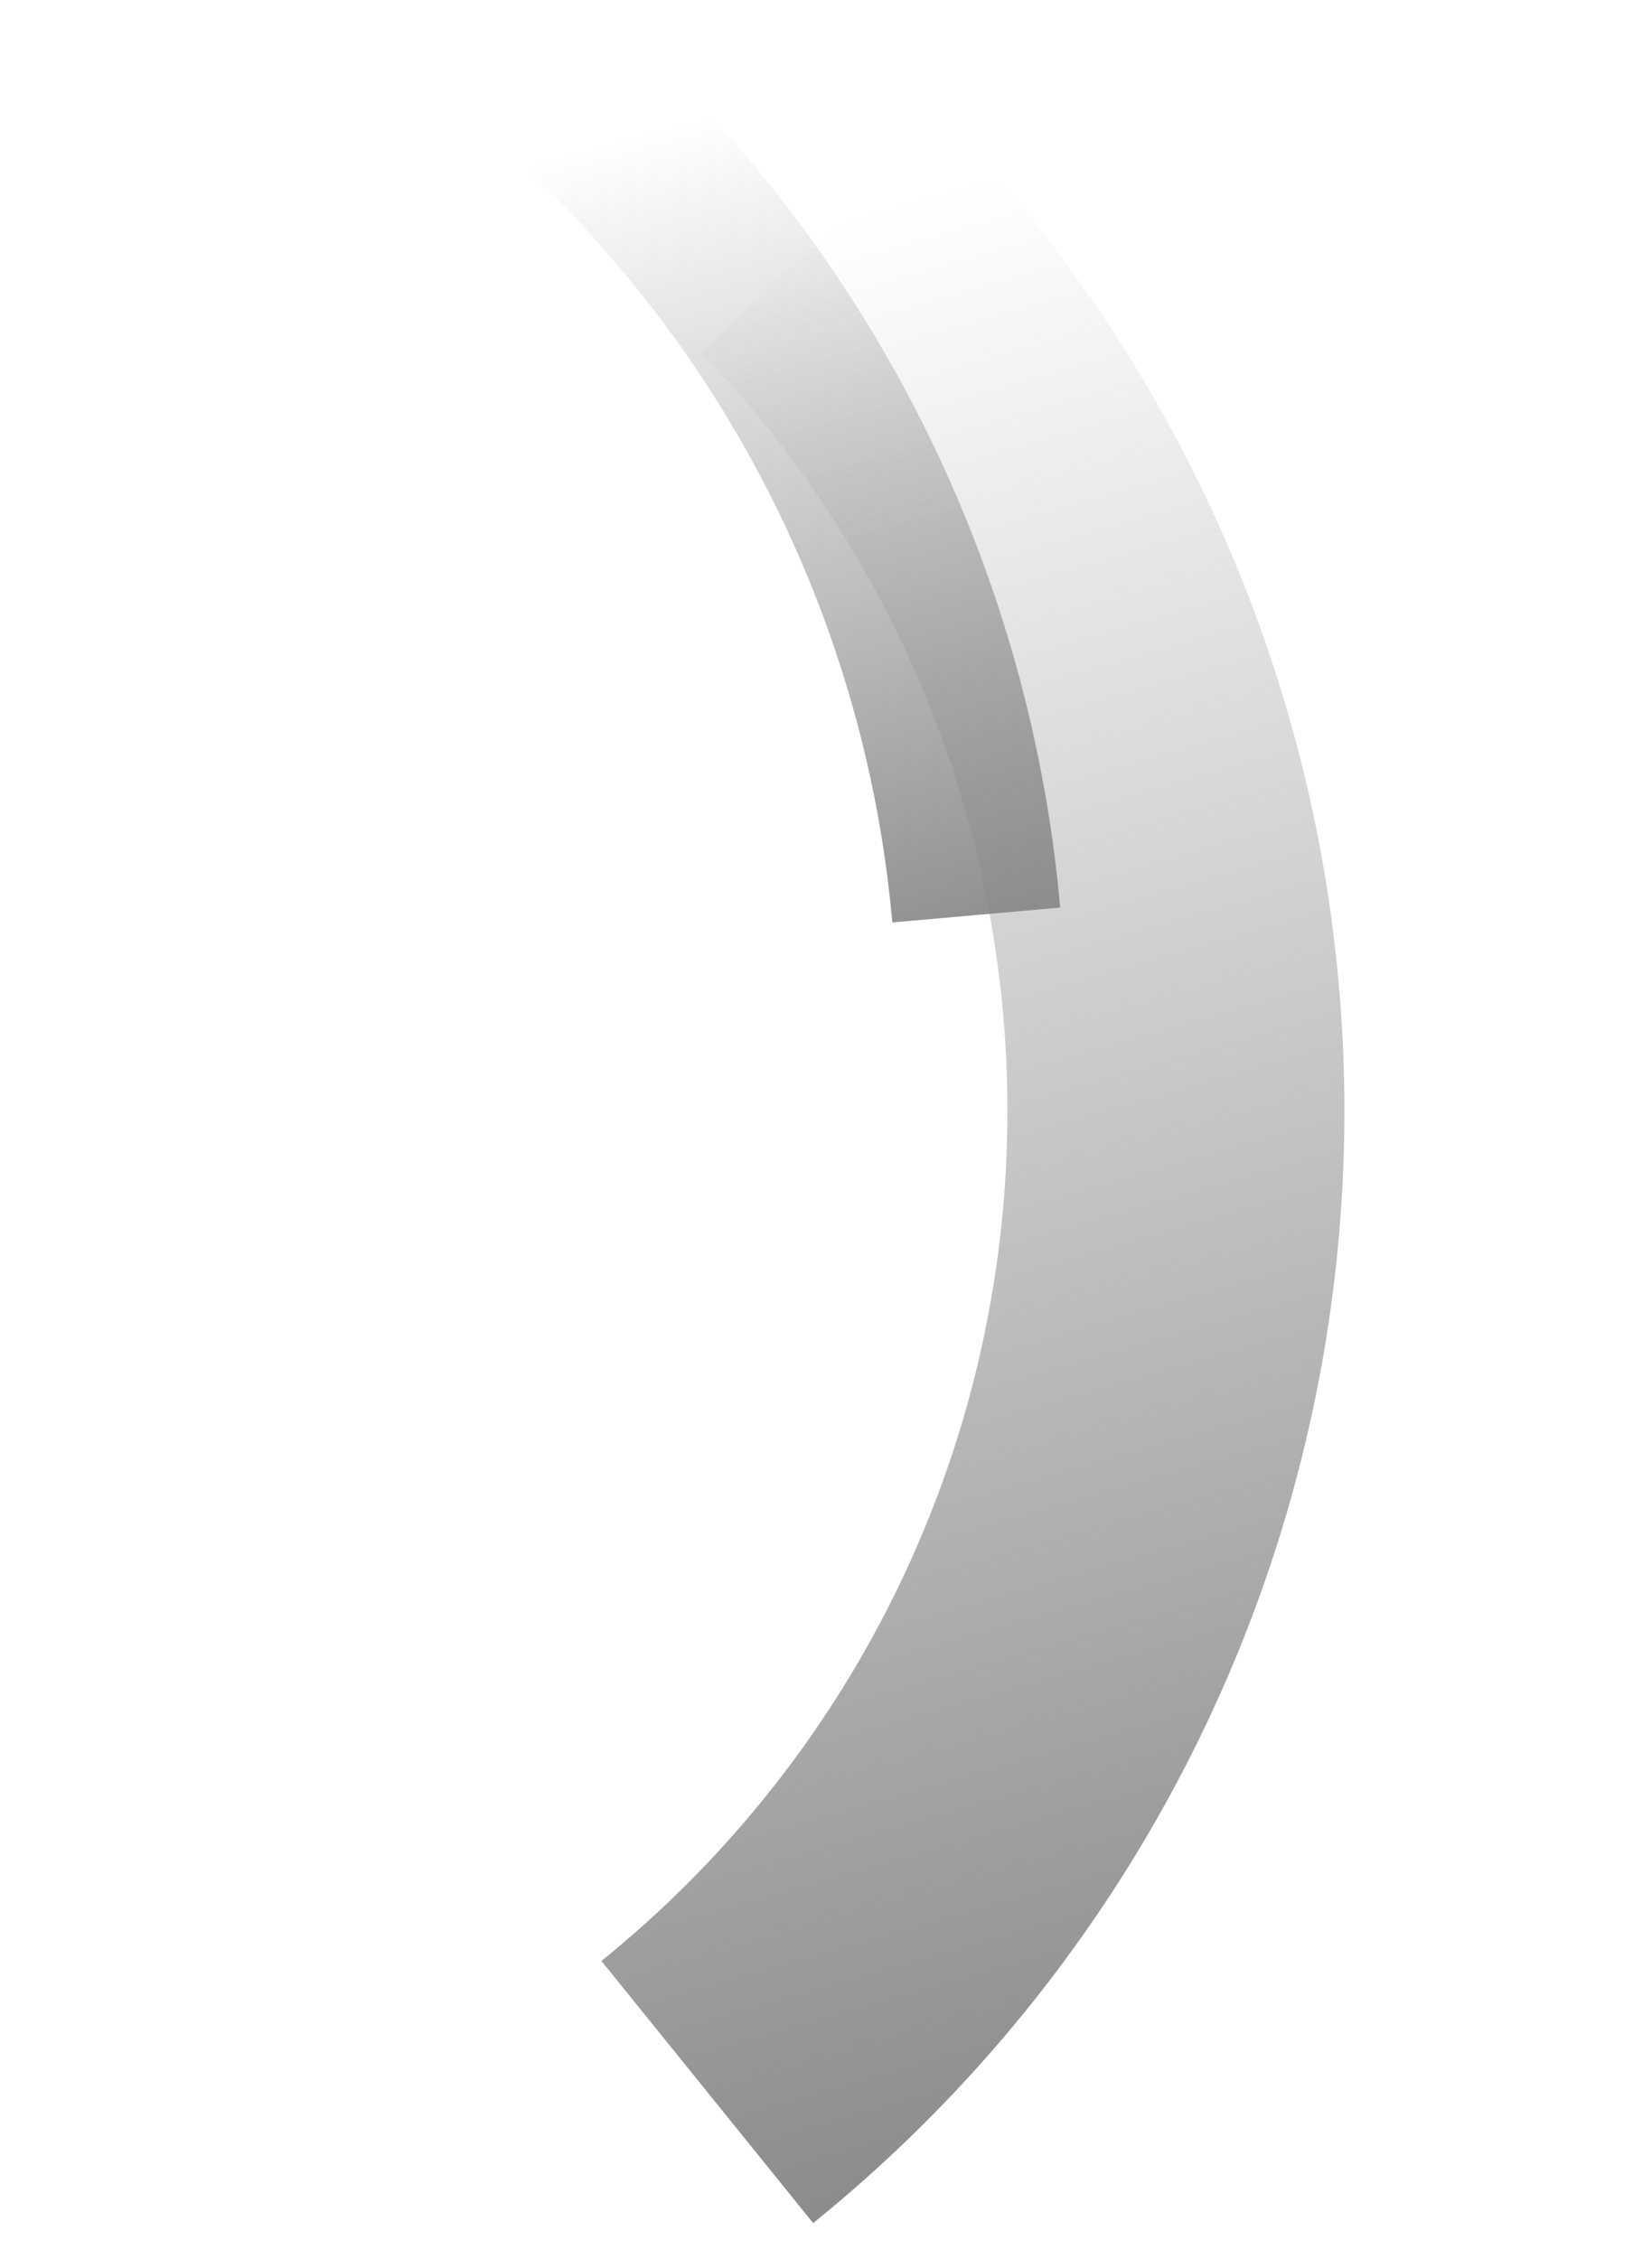 <svg xmlns="http://www.w3.org/2000/svg" xmlns:xlink="http://www.w3.org/1999/xlink" width="286.23" height="391.497" viewBox="0 0 286.23 391.497"><defs><linearGradient id="linear-gradient" x1="0.35" y1="1.138" x2="0.35" y2="-0.036" gradientUnits="objectBoundingBox"><stop offset="0" stop-color="#878786" stop-opacity="0"></stop><stop offset="0.51" stop-color="#878786" stop-opacity="0"></stop><stop offset="1" stop-color="#878786"></stop></linearGradient><linearGradient id="linear-gradient-2" x1="0.35" y1="1.138" x2="0.35" y2="-0.036" gradientUnits="objectBoundingBox"><stop offset="0" stop-color="#878786" stop-opacity="0"></stop><stop offset="0.146" stop-color="#878786" stop-opacity="0"></stop><stop offset="1" stop-color="#878786"></stop></linearGradient><clipPath id="clip-path"><rect id="Rectangle_13" data-name="Rectangle 13" width="163.431" height="210.208" fill="url(#linear-gradient)"></rect></clipPath></defs><g id="Group_57" data-name="Group 57" transform="translate(2000.879 387.794) rotate(164)"><path id="Path_1483" data-name="Path 1483" d="M395.543,527.54A247.741,247.741,0,0,1,517.855,183.3L540.6,237.074a189.354,189.354,0,0,0-93.52,263.03Z" transform="translate(1269.372 331.854)" fill="url(#linear-gradient-2)"></path><g id="Group_23" data-name="Group 23" transform="translate(1665.464 670.778)"><g id="Group_22" data-name="Group 22" clip-path="url(#clip-path)"><path id="Path_1484" data-name="Path 1484" d="M605.158,601.452a233.144,233.144,0,0,1-204.8-276.128l28.665,5.543A203.947,203.947,0,0,0,608.131,572.409Z" transform="translate(-382.564 -273.625)" fill="url(#linear-gradient)"></path></g></g></g></svg>
